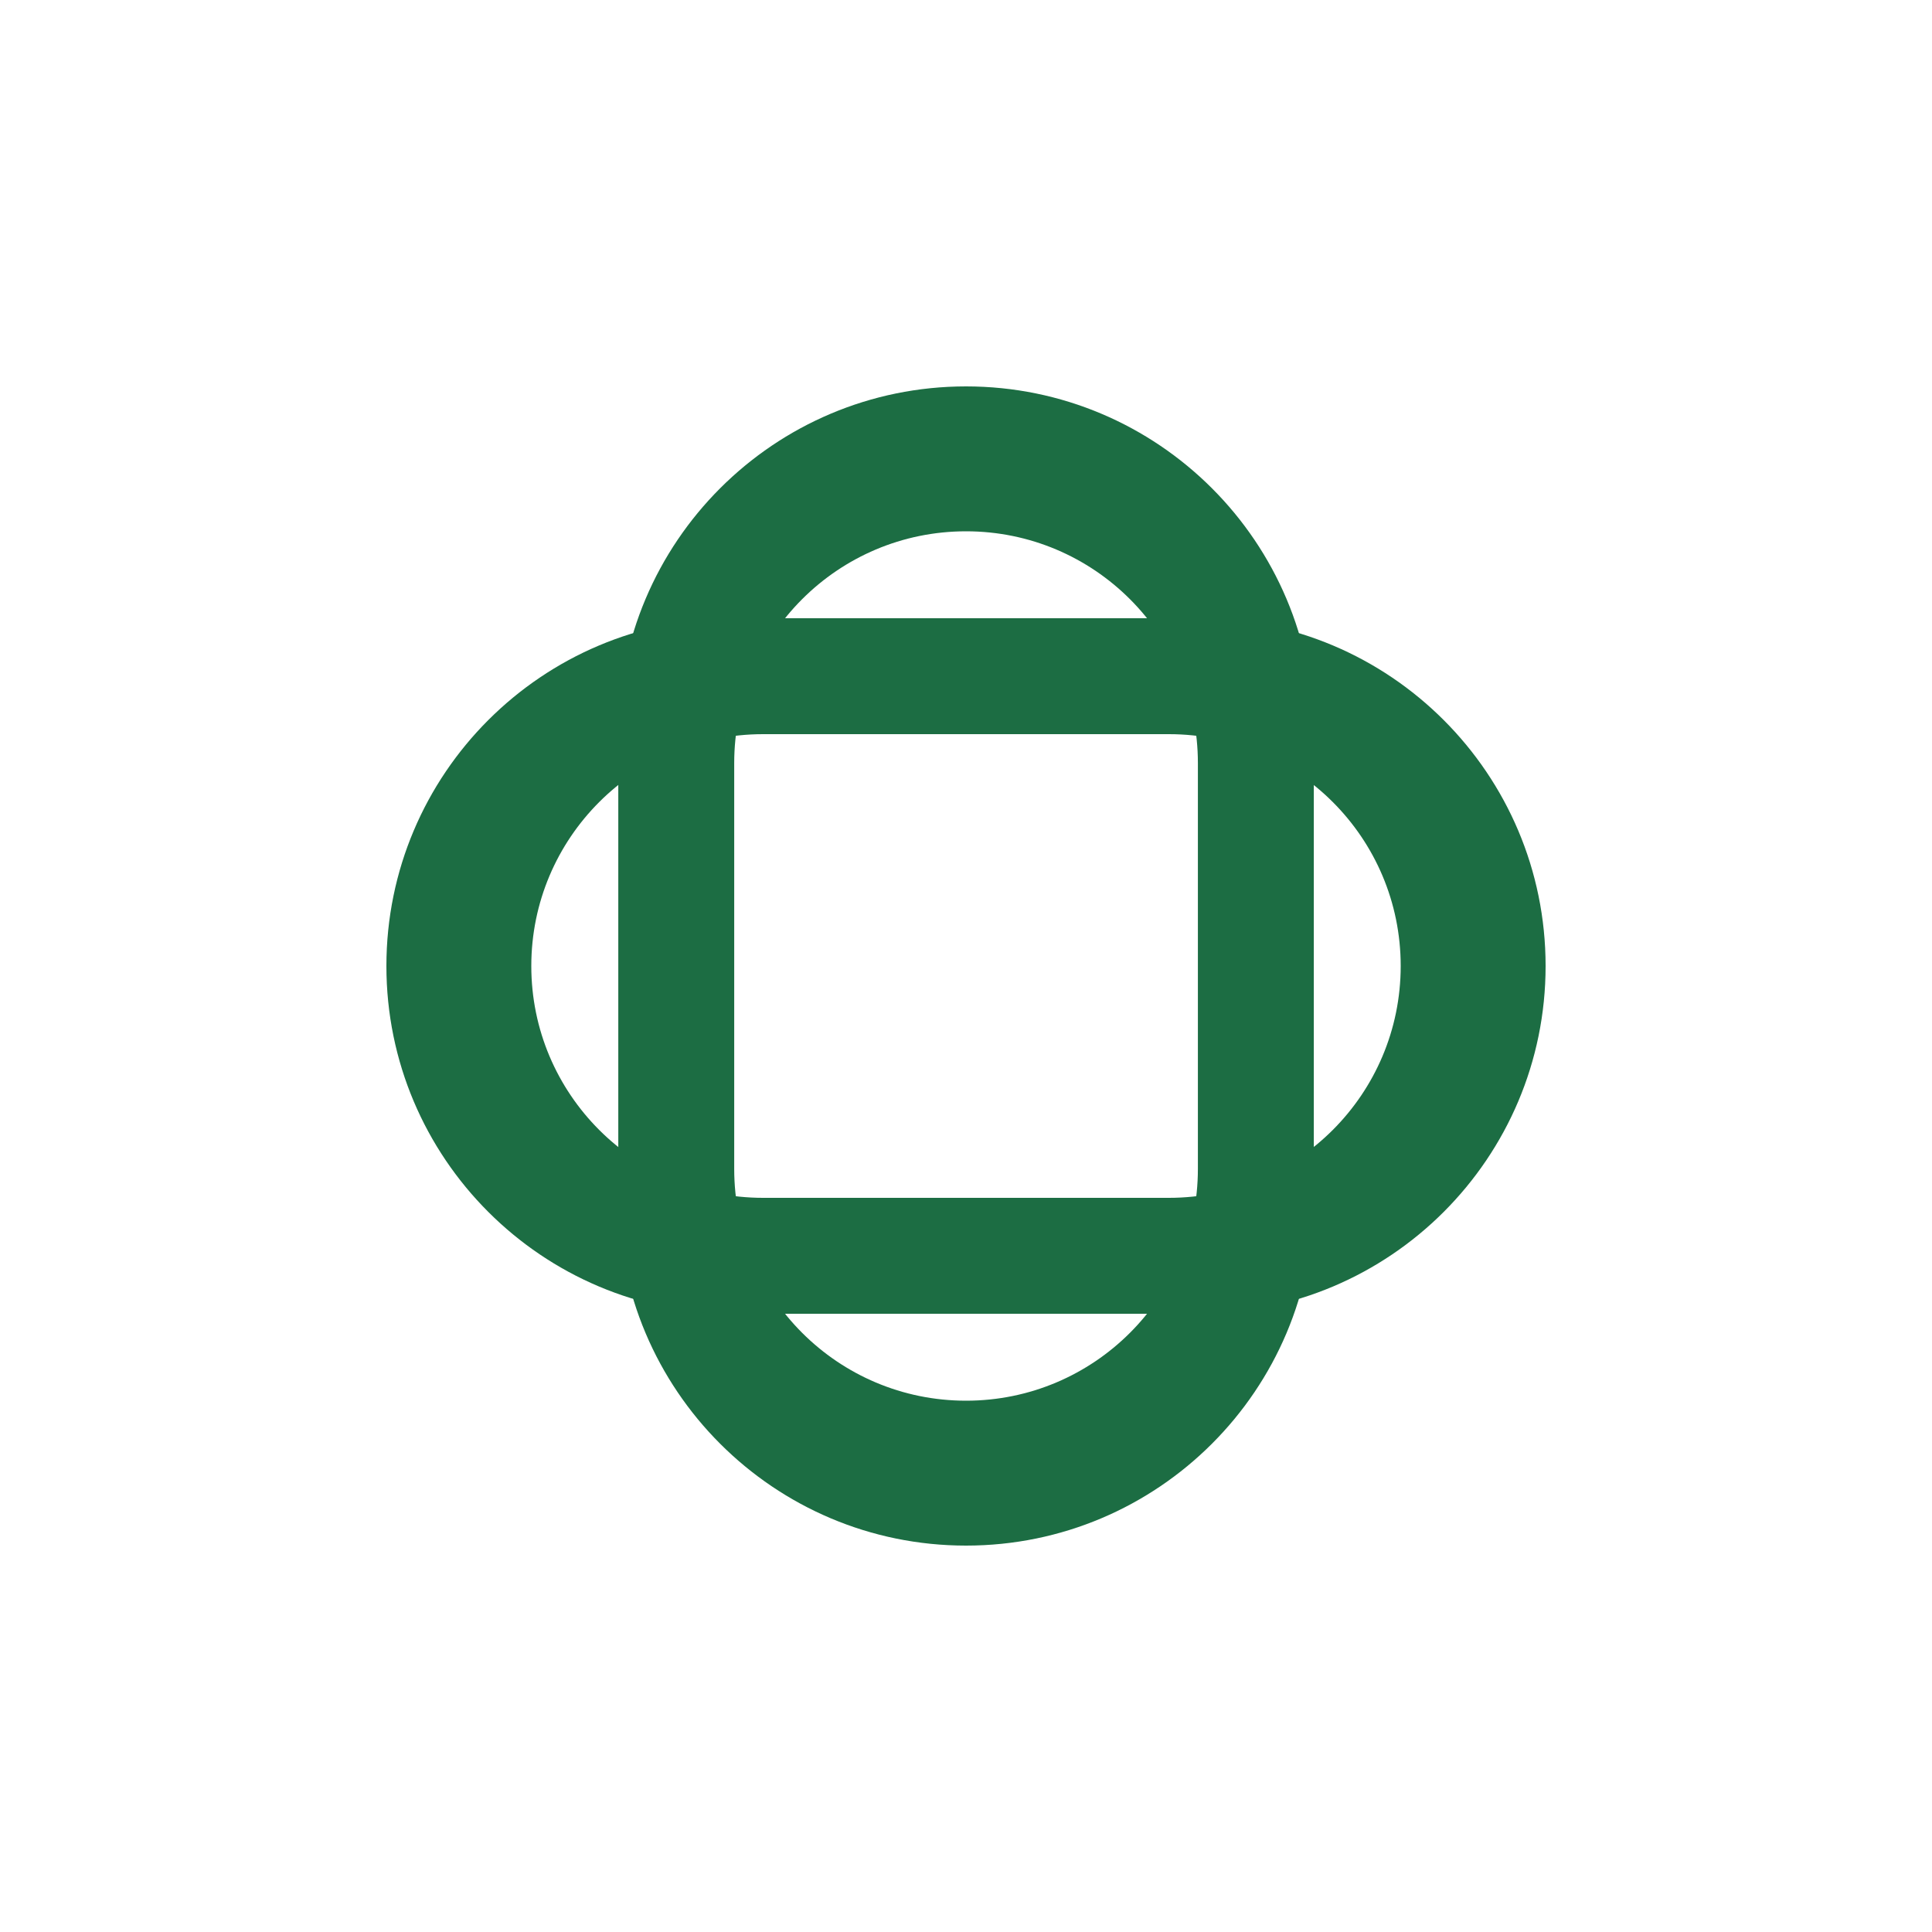 <svg width="40" height="40" viewBox="0 0 40 40" fill="none" xmlns="http://www.w3.org/2000/svg">
<path fill-rule="evenodd" clip-rule="evenodd" d="M12.801 15.2C12.801 11.224 16.024 8 20.001 8C23.977 8 27.201 11.224 27.201 15.2V24.8C27.201 28.776 23.977 32 20.001 32C16.024 32 12.801 28.776 12.801 24.8V15.2ZM15.201 24.2C15.201 26.851 17.35 29 20.001 29C22.652 29 24.801 26.851 24.801 24.2V15.8C24.801 13.149 22.652 11 20.001 11C17.35 11 15.201 13.149 15.201 15.8V24.2Z" fill="#1C6D43"/>
<path fill-rule="evenodd" clip-rule="evenodd" d="M15.2 27.2C11.224 27.2 8 23.976 8 20C8 16.023 11.224 12.8 15.2 12.8H24.8C28.776 12.8 32 16.023 32 20C32 23.976 28.776 27.2 24.8 27.2H15.2ZM24.2 24.8C26.851 24.8 29 22.651 29 20C29 17.349 26.851 15.2 24.2 15.2H15.8C13.149 15.2 11 17.349 11 20C11 22.651 13.149 24.8 15.8 24.8H24.2Z" fill="#1C6D43"/>
</svg>
